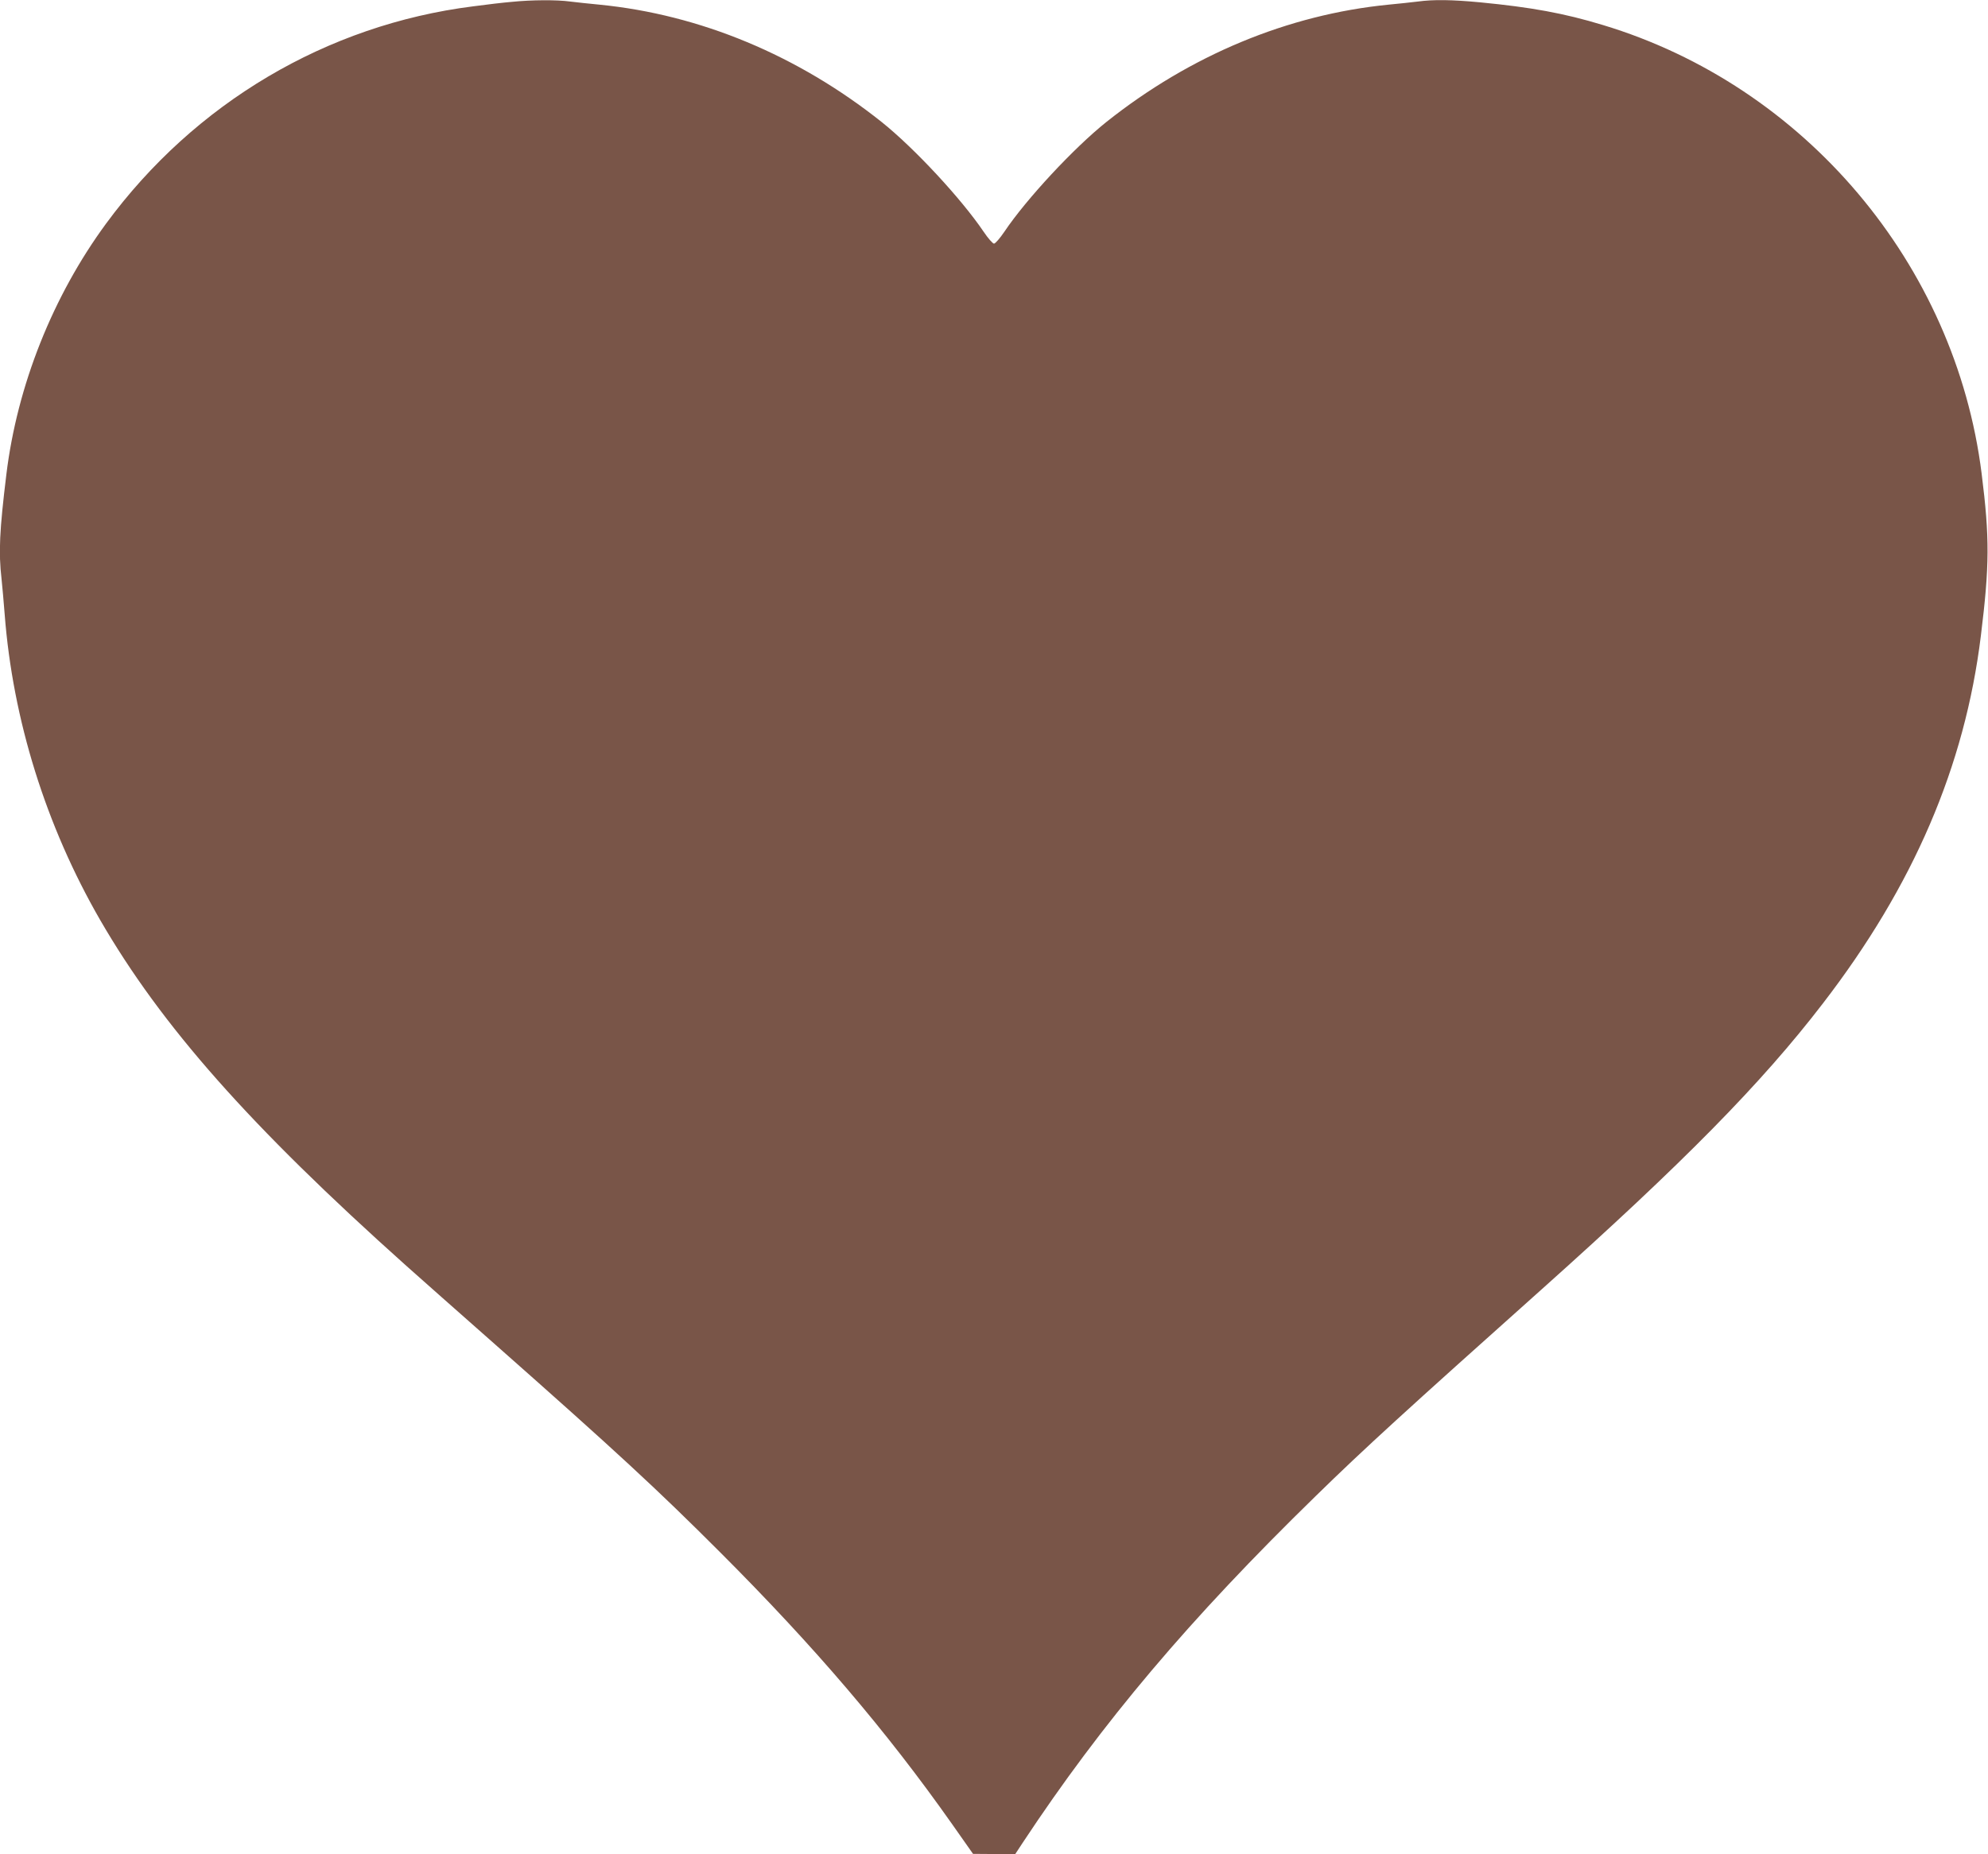 <?xml version="1.0" standalone="no"?>
<!DOCTYPE svg PUBLIC "-//W3C//DTD SVG 20010904//EN"
 "http://www.w3.org/TR/2001/REC-SVG-20010904/DTD/svg10.dtd">
<svg version="1.0" xmlns="http://www.w3.org/2000/svg"
 width="1280pt" height="1194pt" viewBox="0 0 1280 1194"
 preserveAspectRatio="xMidYMid meet">
<g transform="translate(0,1194) scale(0.1,-0.1)"
fill="#795548" stroke="none">
<path d="M3295 11928 c-49 -4 -162 -17 -250 -29 -941 -119 -1791 -622 -2362
-1399 -343 -467 -572 -1042 -642 -1615 -44 -361 -51 -502 -31 -674 5 -47 14
-149 20 -226 52 -680 266 -1365 615 -1970 394 -681 963 -1325 1970 -2226 77
-69 336 -298 575 -509 783 -692 1040 -930 1445 -1335 612 -612 1073 -1153
1495 -1752 l135 -192 136 -1 136 0 48 73 c512 775 1074 1440 1886 2232 314
307 575 545 1459 1335 909 813 1411 1322 1807 1838 583 757 914 1528 1017
2367 56 453 57 632 5 1045 -169 1349 -1139 2497 -2439 2889 -250 76 -460 114
-790 146 -181 17 -300 19 -402 5 -40 -5 -125 -14 -188 -20 -648 -64 -1277
-326 -1817 -756 -209 -167 -515 -496 -656 -706 -29 -43 -59 -77 -67 -77 -8 0
-38 34 -67 77 -144 213 -446 538 -656 706 -540 430 -1169 692 -1817 756 -63 6
-148 15 -188 20 -86 12 -250 11 -377 -2z"/>
</g>
</svg>

